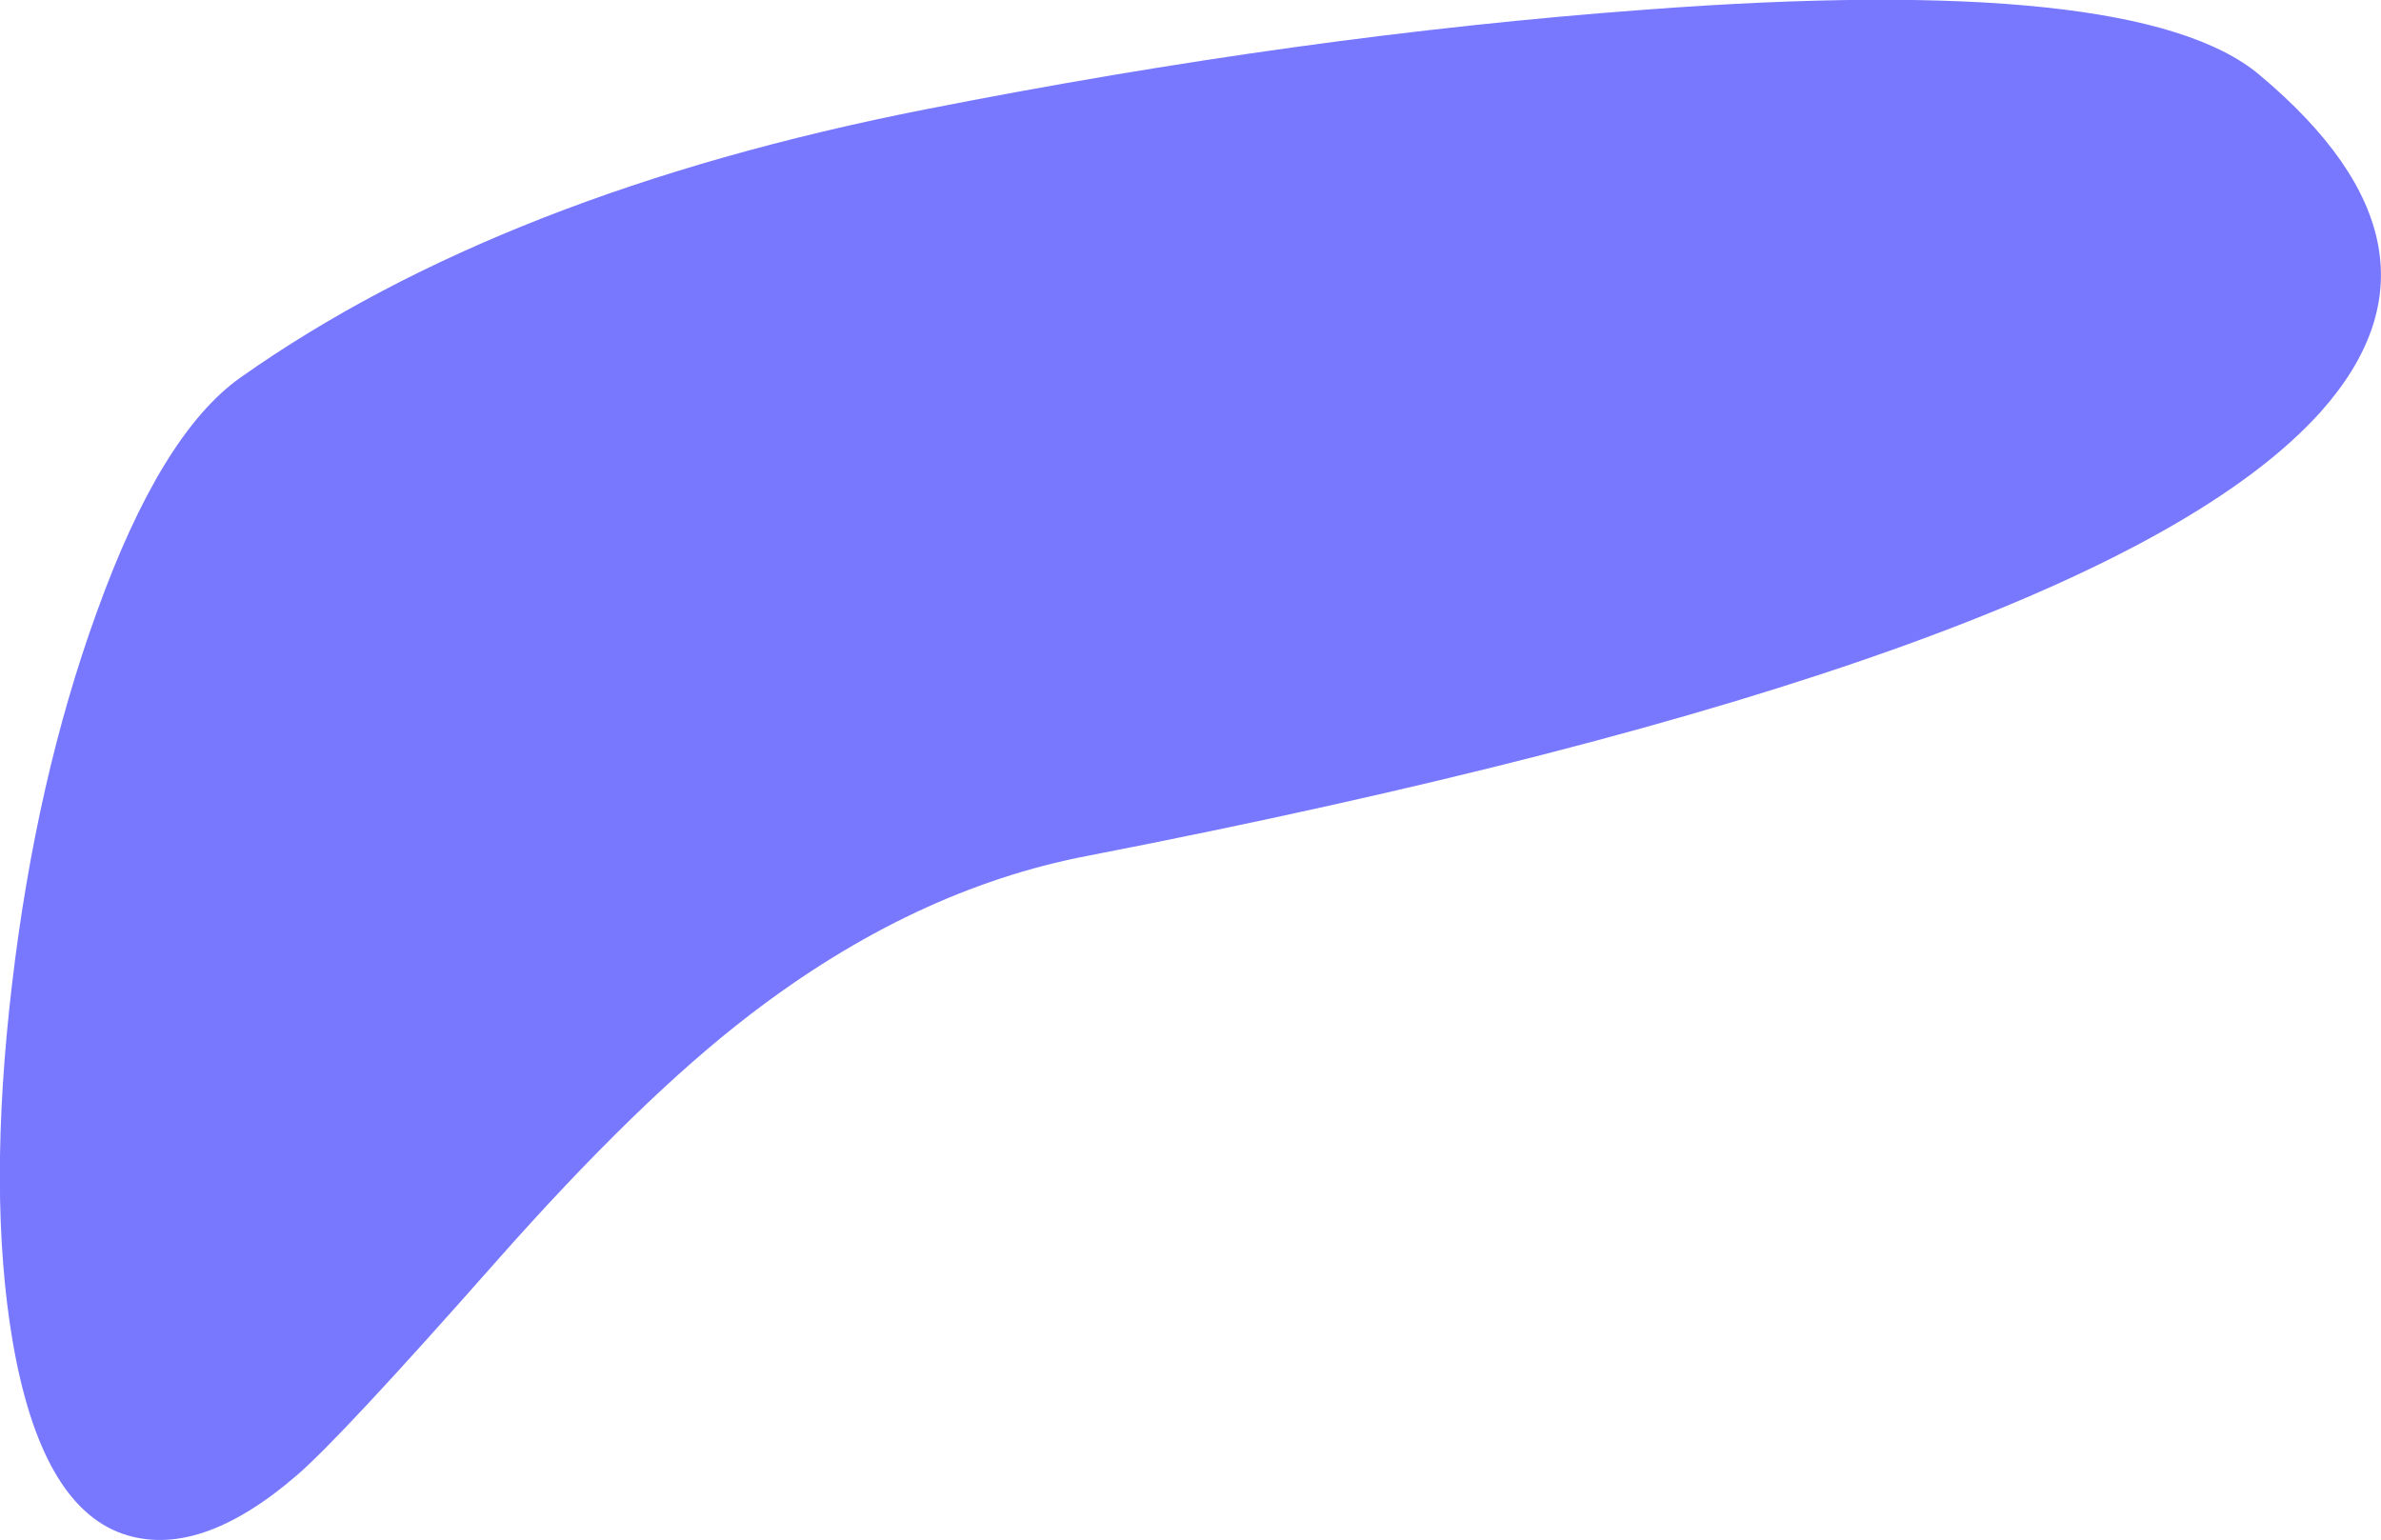 <?xml version="1.0" encoding="UTF-8" standalone="no"?>
<svg xmlns:xlink="http://www.w3.org/1999/xlink" height="134.05px" width="207.25px" xmlns="http://www.w3.org/2000/svg">
  <g transform="matrix(1.0, 0.0, 0.0, 1.0, -172.35, -129.5)">
    <path d="M374.35 165.35 Q355.0 186.9 267.0 204.0 251.85 206.9 237.6 217.85 228.0 225.2 215.5 239.35 201.95 254.7 198.15 257.95 189.6 265.3 183.0 263.0 175.9 260.5 173.45 246.25 171.25 233.35 173.4 215.15 175.5 197.35 180.75 182.85 186.35 167.25 193.3 162.35 216.1 146.25 253.0 139.0 285.75 132.55 315.45 130.35 358.4 127.1 369.0 136.0 387.05 151.1 374.35 165.35" fill="#7878ff" fill-rule="evenodd" stroke="none"/>
  </g>
</svg>
